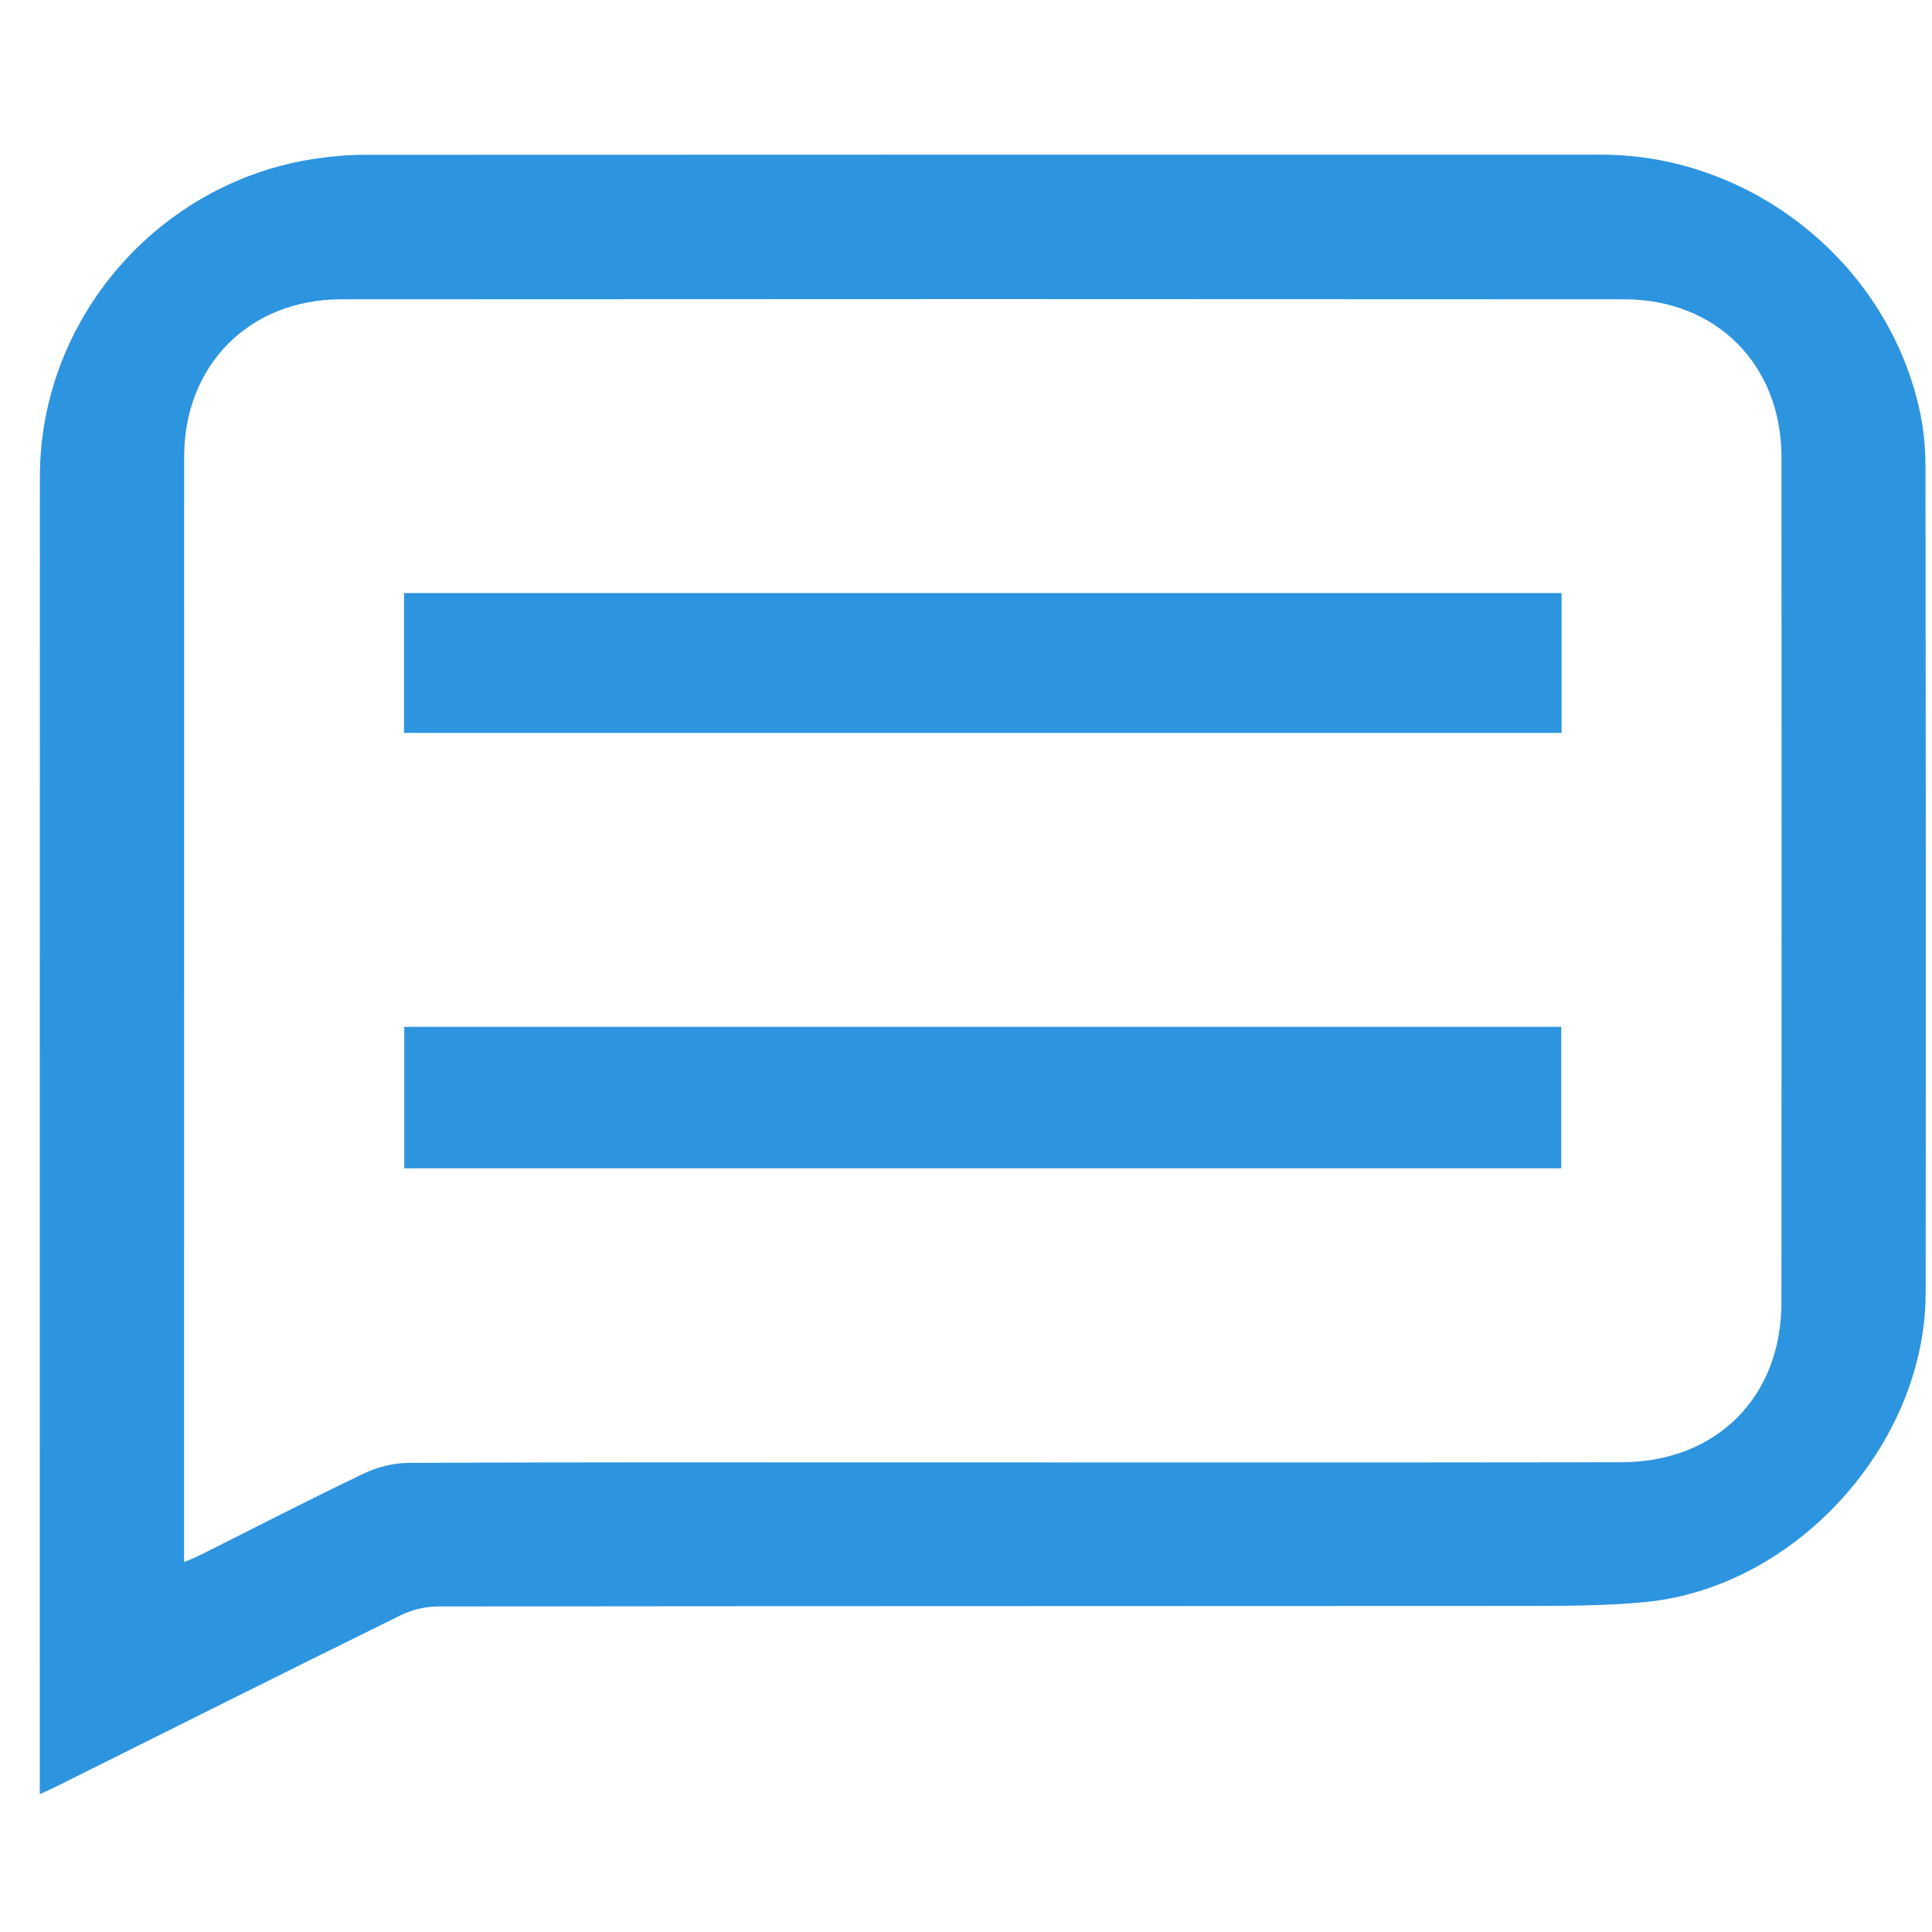 <?xml version="1.0" encoding="utf-8"?>
<!-- Generator: Adobe Illustrator 23.0.3, SVG Export Plug-In . SVG Version: 6.00 Build 0)  -->
<svg version="1.1" id="Layer_1" xmlns="http://www.w3.org/2000/svg" xmlns:xlink="http://www.w3.org/1999/xlink" x="0px" y="0px"
	 width="60px" height="60px" viewBox="0 0 60 60" style="enable-background:new 0 0 60 60;" xml:space="preserve">
<style type="text/css">
	.st0{fill:#2D94DF;}
	.st1{fill:#2D94DF;stroke:#2D94DF;stroke-width:1.02;stroke-miterlimit:10;}
	.st2{fill:#FFFFFF;}
	.st3{fill:#FFFFFF;stroke:#2D94DF;stroke-width:1.02;stroke-miterlimit:10;}
</style>
<g>
	<path class="st0" d="M1.236,55.719c0-0.315-0-0.527,0-0.739
		C1.236,41.591,1.234,28.201,1.238,14.811c0.001-4.921,3.693-9.171,8.582-9.887
		c0.504-0.074,1.018-0.116,1.527-0.116C24.139,4.802,36.931,4.803,49.722,4.803
		c4.706,0,8.929,3.402,9.906,7.999c0.119,0.559,0.169,1.143,0.17,1.716
		c0.011,8.542,0.013,17.084,0.005,25.627c-0.004,4.713-4.035,9.167-8.728,9.61
		c-1.27,0.12-2.554,0.118-3.832,0.119c-11.212,0.008-22.423,0.002-33.635,0.016
		c-0.386,0-0.806,0.097-1.152,0.267c-3.56,1.753-7.107,3.53-10.658,5.3
		C1.651,55.532,1.498,55.598,1.236,55.719z M5.717,48.512
		c0.214-0.092,0.351-0.143,0.481-0.208c1.697-0.85,3.384-1.722,5.097-2.541
		c0.423-0.203,0.928-0.33,1.395-0.332c4.997-0.024,9.994-0.015,14.991-0.015
		c7.559-0,15.119,0.007,22.678-0.005c2.947-0.005,4.963-2.027,4.965-4.953
		c0.005-8.755,0.007-17.511,0.001-26.266c-0.002-2.86-2.018-4.895-4.879-4.897
		c-13.282-0.009-26.565-0.009-39.847-0c-2.859,0.002-4.879,2.043-4.88,4.895
		C5.716,25.4,5.717,36.611,5.717,47.822C5.717,48.027,5.717,48.231,5.717,48.512
		z"/>
	<path class="st0" d="M12.555,31.889c11.99,0,23.939,0,35.931,0c0,1.465,0,2.906,0,4.394
		c-11.957,0-23.923,0-35.931,0C12.555,34.846,12.555,33.404,12.555,31.889z"/>
	<path class="st0" d="M48.497,18.417c0,1.463,0,2.884,0,4.345c-11.994,0-23.955,0-35.95,0
		c0-1.454,0-2.876,0-4.345C24.515,18.417,36.477,18.417,48.497,18.417z"/>
</g>
</svg>
